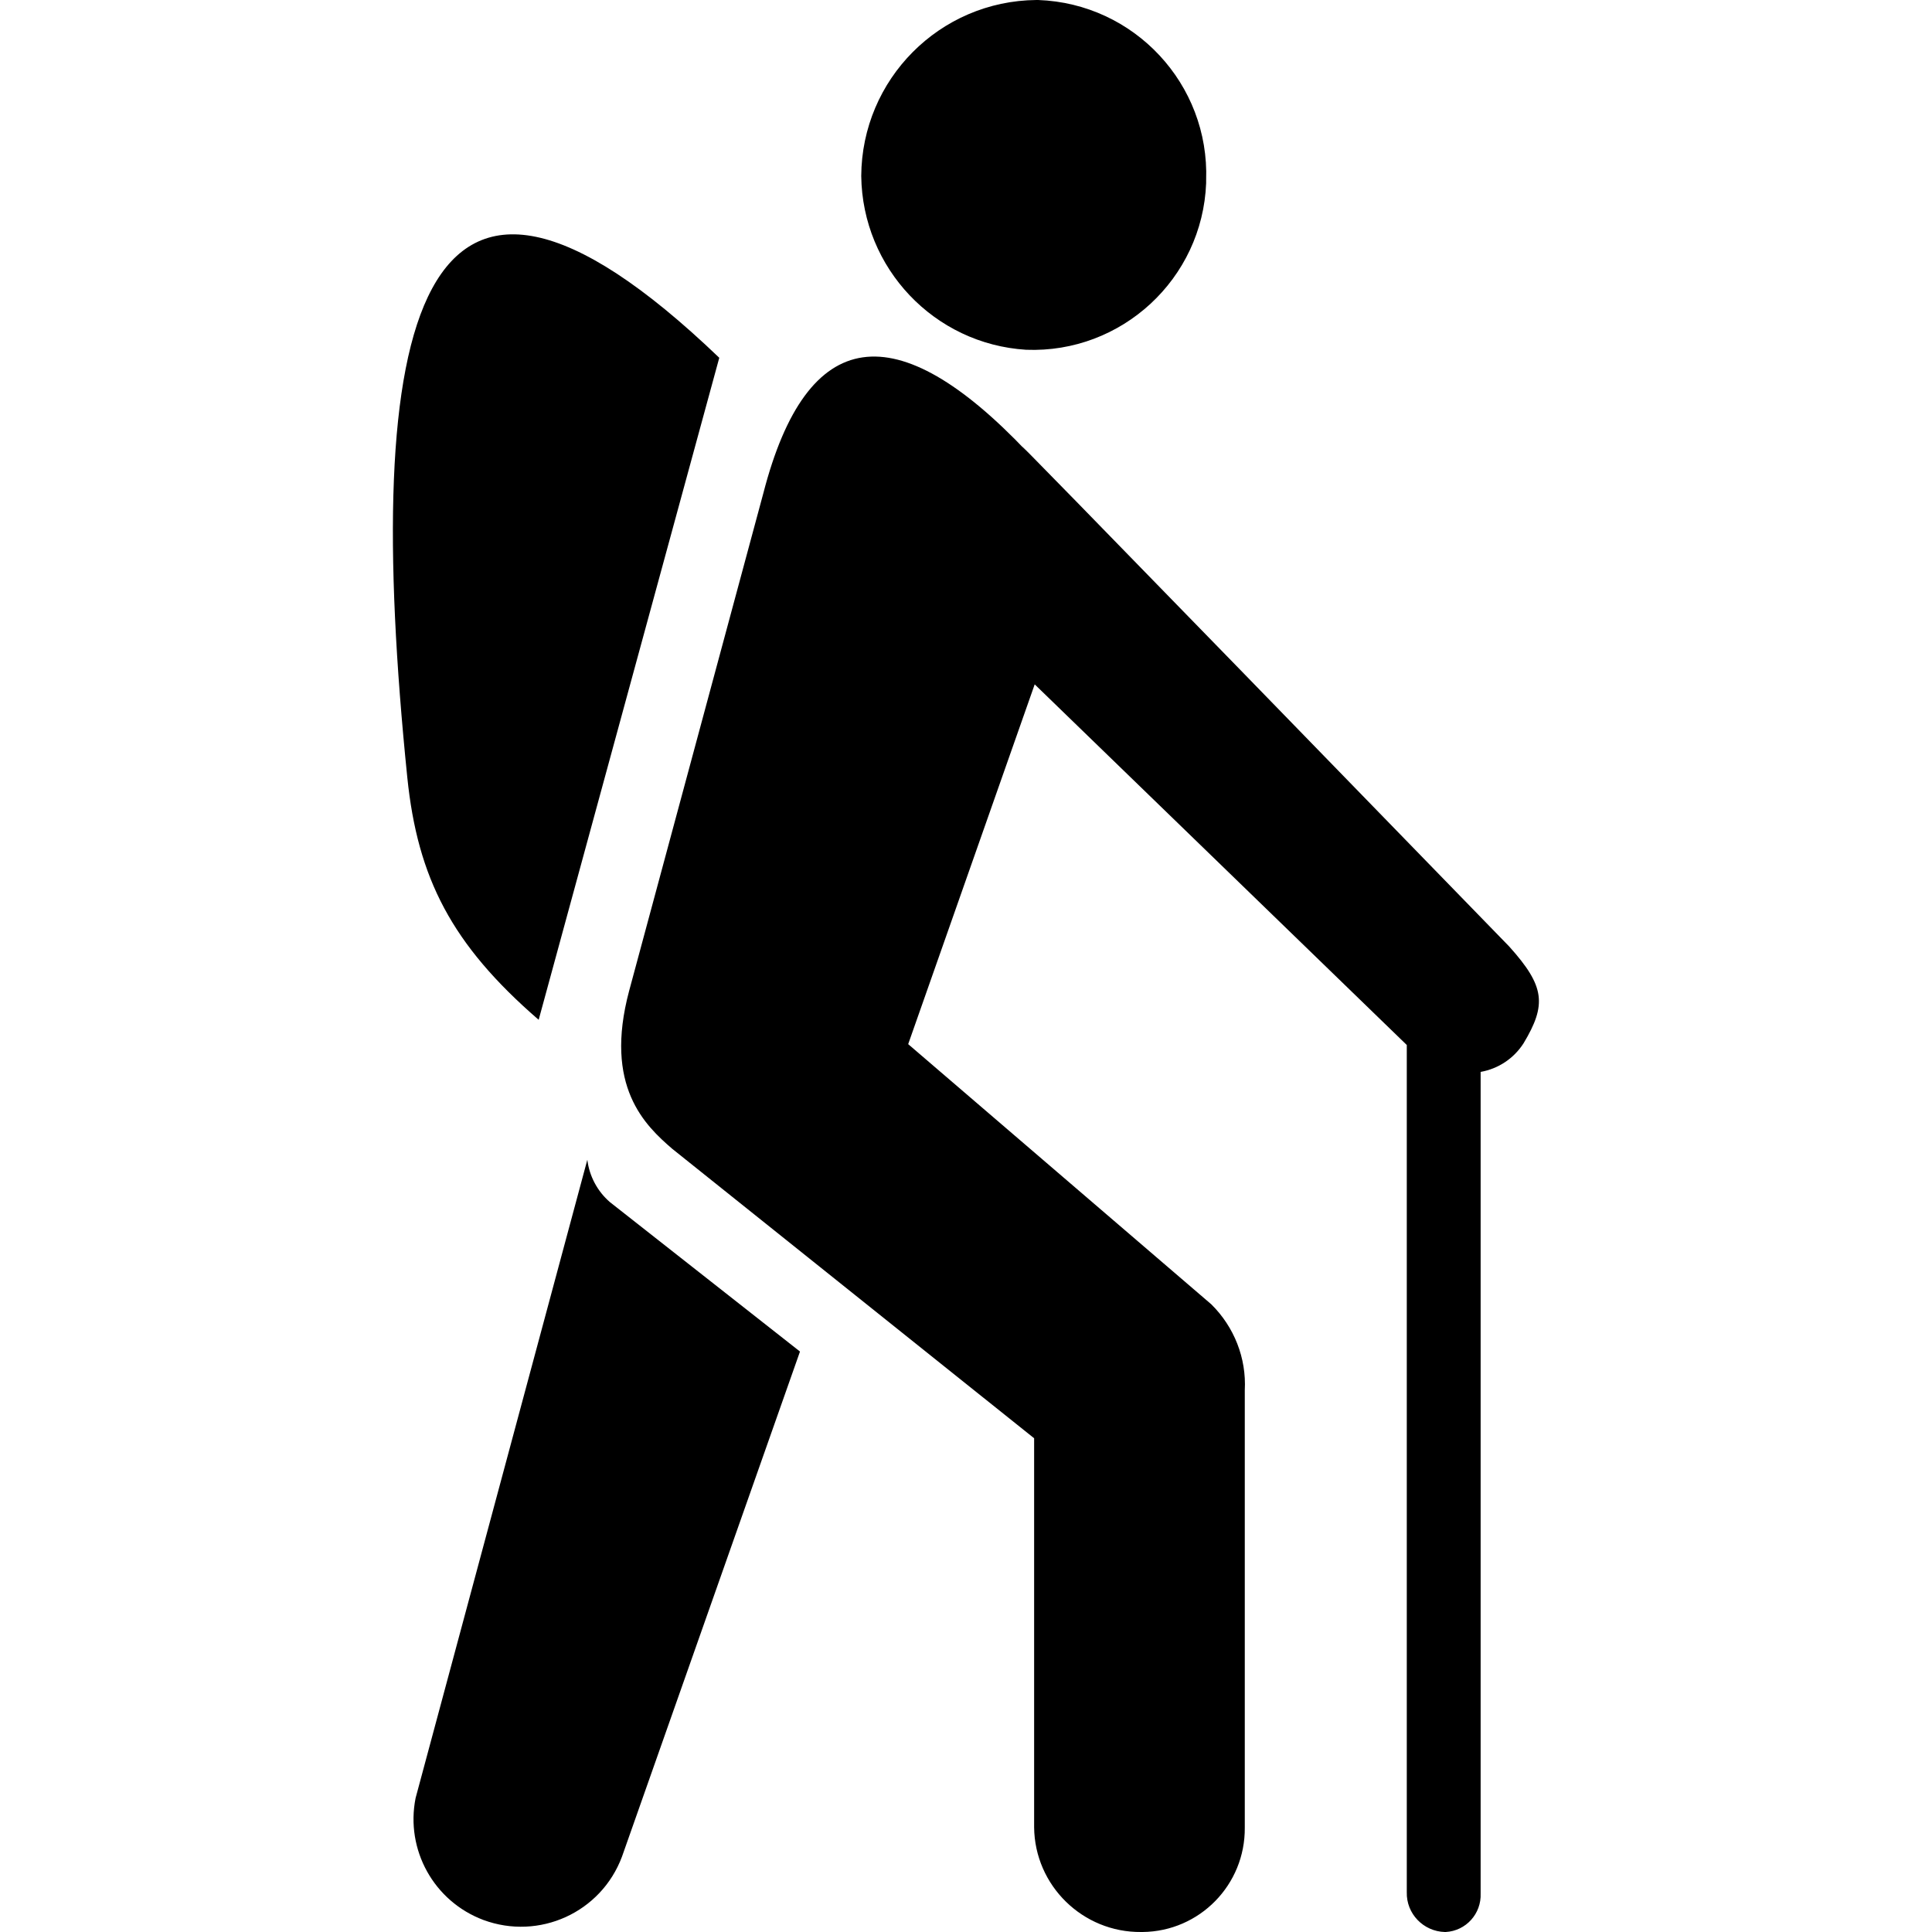 <?xml version="1.0" encoding="UTF-8"?>
<svg xmlns="http://www.w3.org/2000/svg" id="Layer_1" viewBox="0 0 40.04 67.5" width="100" height="100">
  <g id="Camada_2">
    <g id="Layer_1-2">
      <path d="M14.22,47.22l-6.22,17.65c-.73,1.95-2.89,2.93-4.84,2.21-1.73-.65-2.73-2.45-2.37-4.26l6-22.3c.07.57.35,1.1.79,1.48l6.64,5.22ZM.5,27.16c.36,3.52,1.55,5.84,4.59,8.47l6.31-23.13C.79,2.33-1.11,11.33.5,27.16ZM22.12,12.22c3.34.13,6.16-2.48,6.29-5.82,0-.03,0-.06,0-.1C28.53,2.94,25.9.12,22.54,0c-.02,0-.04,0-.06,0-3.38.03-6.1,2.77-6.12,6.15.04,3.22,2.55,5.87,5.76,6.07ZM39,33.07S20,13.51,22.15,15.78c-4.55-4.8-7.68-4.47-9.21,1.45l-4.69,17.39c-.89,3.34.56,4.7,1.51,5.52l12.64,10.11v13.59c.02,2.04,1.7,3.68,3.74,3.66.02,0,.03,0,.05,0,1.99-.02,3.59-1.65,3.57-3.65,0-.04,0-.08,0-.12v-15.16c.06-1.12-.37-2.21-1.17-3l-10.59-9.09,4.42-12.57,13,12.6v29.6c-.02.75.58,1.37,1.33,1.39.01,0,.02,0,.03,0,.71-.04,1.25-.64,1.22-1.35v-28.7c.62-.11,1.16-.47,1.5-1,.81-1.35.75-1.99-.5-3.38Z"/>
    </g>
  </g>
</svg>

